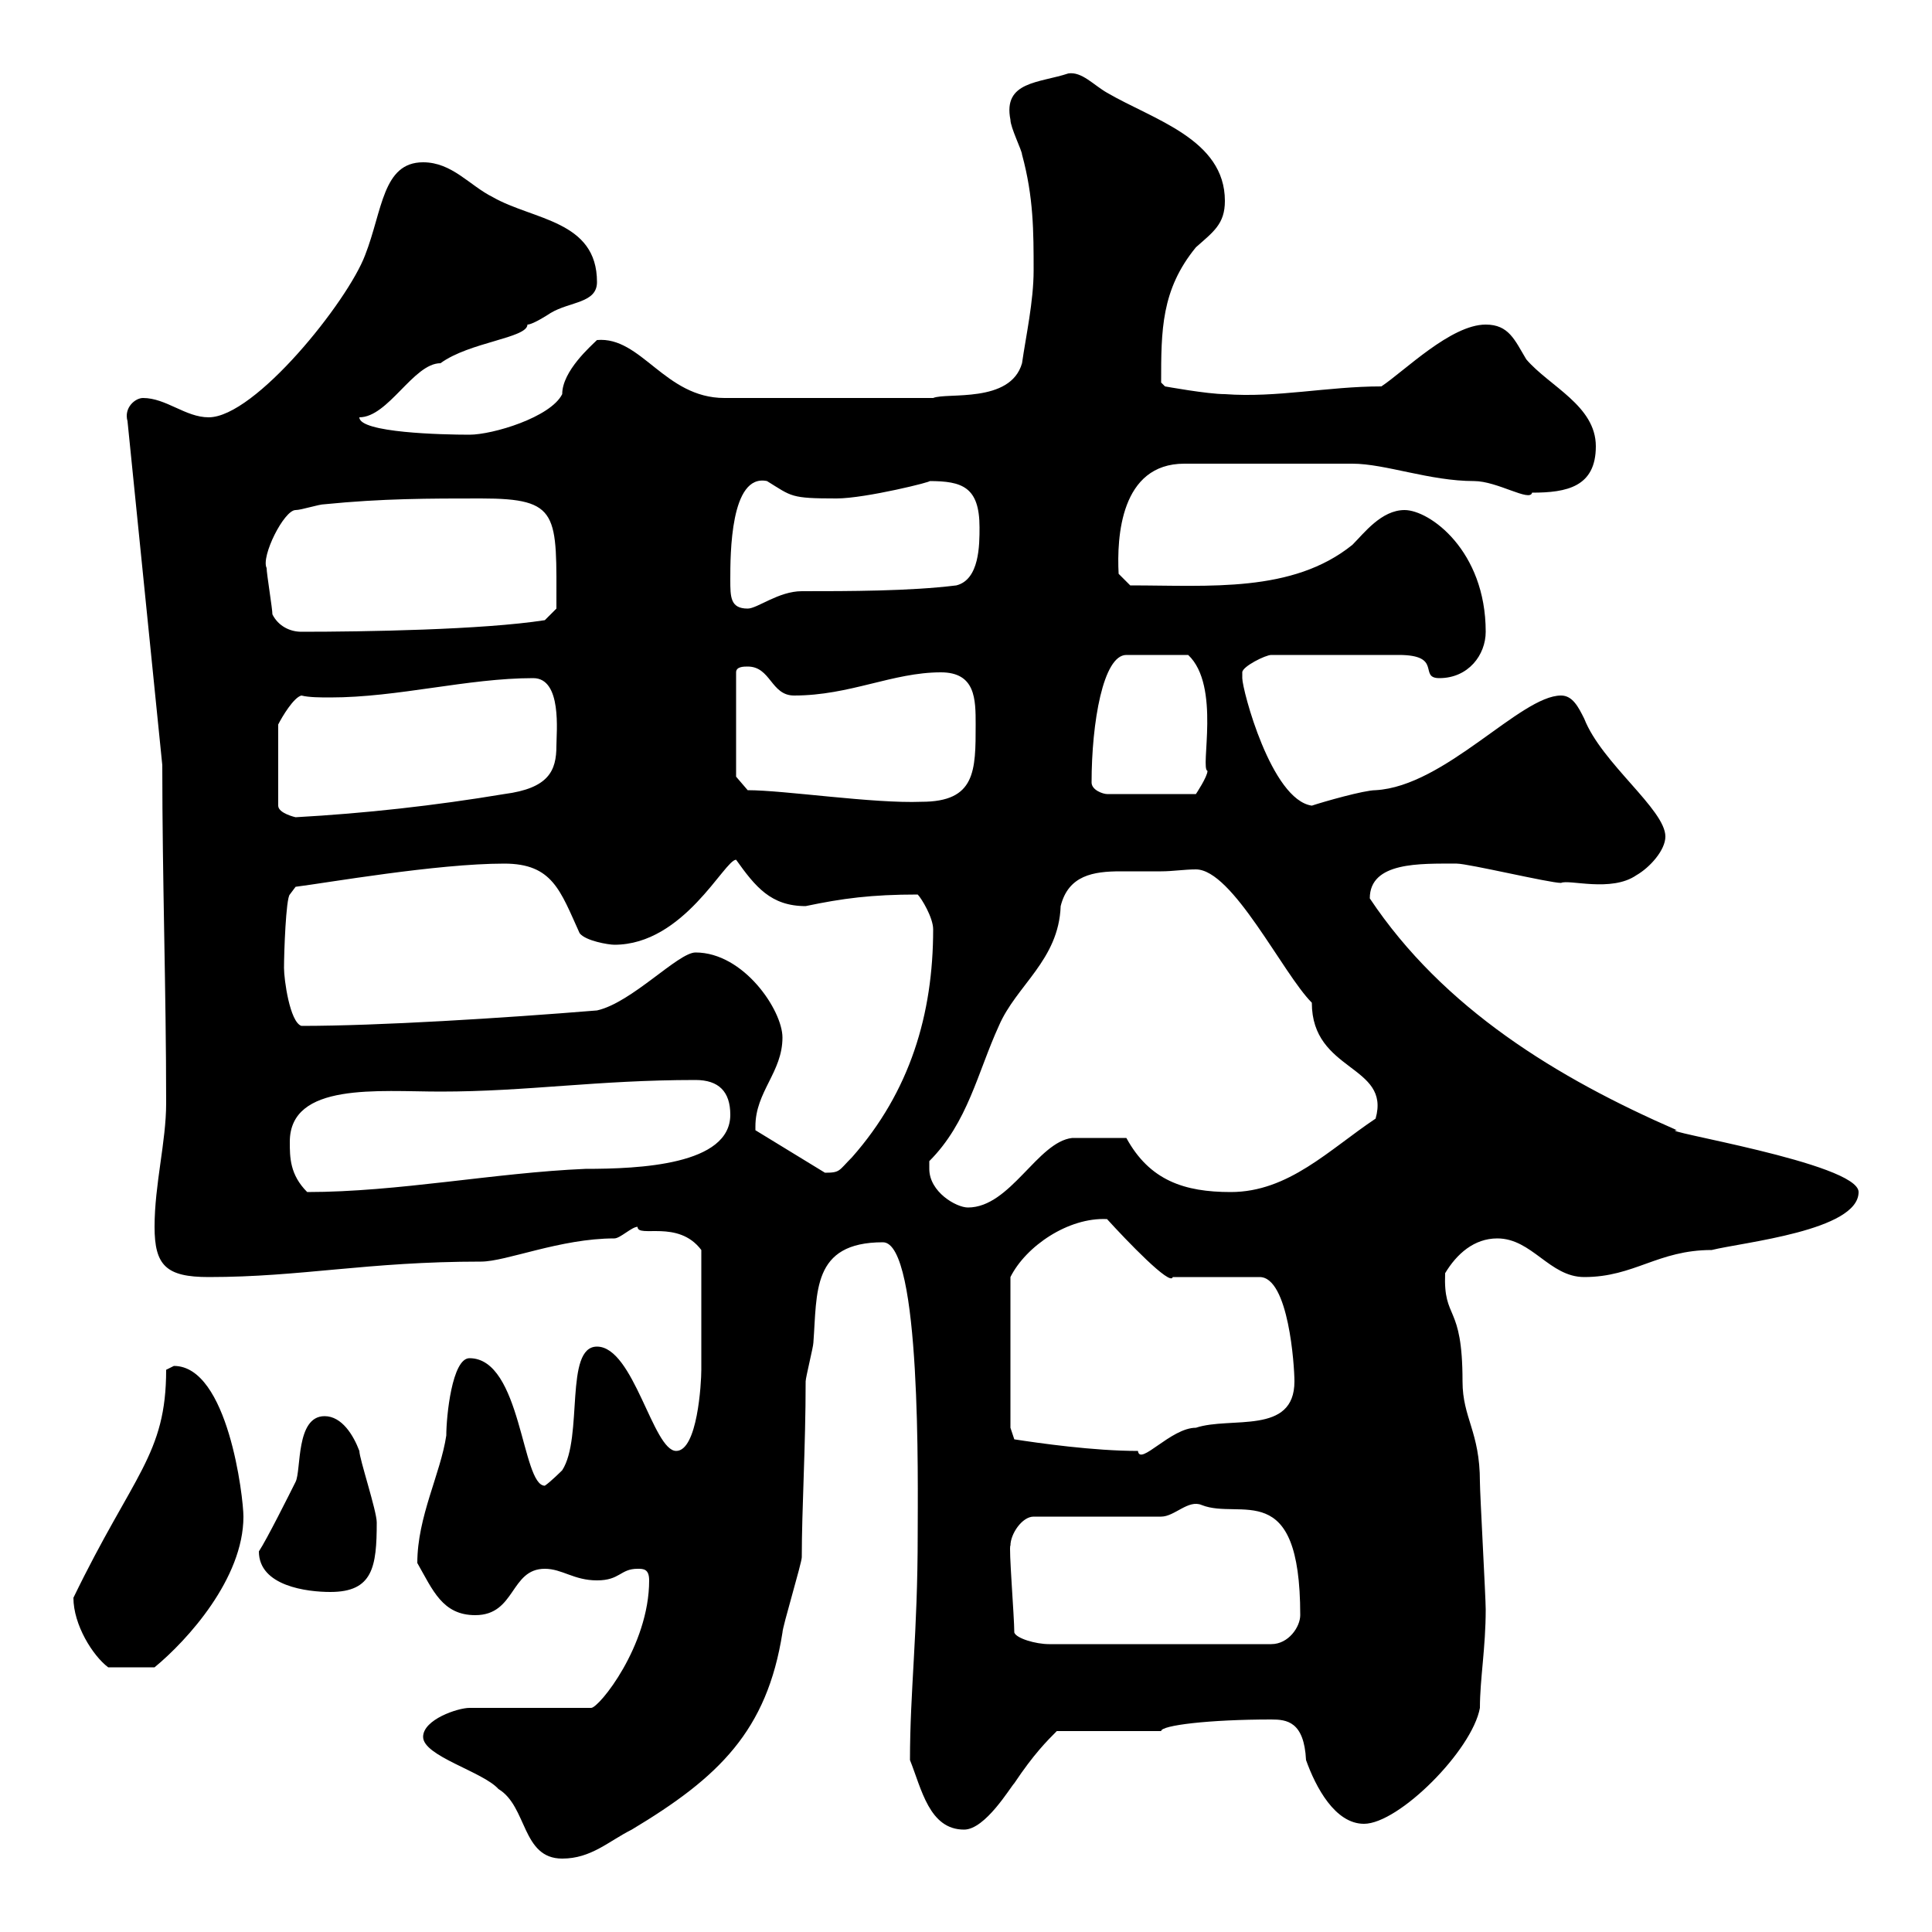 <svg xmlns="http://www.w3.org/2000/svg" xmlns:xlink="http://www.w3.org/1999/xlink" width="300" height="300"><path d="M65.70 269.70C65.70 272.70 75 275.10 77.40 277.80C81.90 280.50 81 288.60 87.30 288.60C91.80 288.60 94.50 285.90 98.10 284.10C111.60 276 119.10 268.80 121.50 253.50C121.50 252.60 124.50 242.70 124.50 241.80C124.50 234.30 125.10 224.70 125.10 214.50C125.10 213.90 126.30 209.10 126.30 208.50C126.90 200.70 126 192.90 137.10 192.90C143.10 192.90 142.50 230.40 142.50 238.20C142.50 253.80 141.30 262.50 141.30 273.30C143.10 277.80 144.30 284.10 149.70 284.10C153 284.10 156.90 277.50 157.50 276.90C160.50 272.40 162.60 270.30 164.10 268.80L180.30 268.80C180.30 267.90 187.80 267 197.40 267C199.80 267 202.50 267.30 202.80 273.30C204.30 277.50 207.30 283.20 211.80 283.20C217.20 283.20 228.60 271.80 229.80 265.20C229.80 260.70 230.70 255.90 230.70 249.90C230.70 248.10 229.80 231.90 229.80 230.10C229.80 222.30 227.10 220.20 227.10 214.50C227.10 202.20 224.10 205.20 224.40 197.70C226.20 194.70 228.90 192.30 232.50 192.30C237.90 192.30 240.60 198.30 246 198.30C253.80 198.30 257.40 194.10 265.80 194.10C270.60 192.90 288.60 191.10 288.60 185.10C288.60 180.60 256.50 175.50 260.40 175.50C241.80 167.40 224.10 156.60 212.70 139.50C212.70 133.80 220.50 134.10 226.20 134.10C228 134.10 240.60 137.10 242.40 137.10C243.60 136.50 250.20 138.60 254.10 135.90C256.20 134.70 258.60 132 258.60 129.90C258.60 125.70 248.70 118.50 246 111.60C245.10 109.80 244.20 108 242.40 108C236.10 108 224.40 122.10 213.60 122.70C211.80 122.70 205.50 124.50 203.70 125.10C197.40 124.20 192.90 107.10 192.90 105.30C192.90 105.30 192.90 105.30 192.90 104.40C192.90 103.50 196.50 101.70 197.40 101.70L217.20 101.70C224.10 101.70 220.20 105.30 223.50 105.30C228 105.30 230.70 101.70 230.70 98.10C230.70 85.50 222 79.20 218.10 79.20C214.50 79.20 211.80 82.80 210 84.60C200.70 92.10 187.80 90.90 175.50 90.90L173.70 89.10C173.40 83.40 174 72 183.90 72L210 72C215.10 72 222 74.70 228.90 74.70C232.50 74.70 237.60 78 237.90 76.50C243.30 76.50 247.80 75.60 247.80 69.30C247.80 63 240.60 60 237 55.80C235.20 52.80 234.30 50.40 230.70 50.40C225.30 50.40 218.10 57.60 214.50 60C206.10 60 198.30 61.80 190.20 61.20C187.50 61.20 180.90 60 180.90 60L180.30 59.40C180.30 51.30 180.30 45 185.70 38.40C188.40 36 190.20 34.80 190.20 31.20C190.20 21.60 179.10 18.60 171.90 14.40C169.80 13.20 168 11.10 165.90 11.40C161.40 12.90 155.70 12.60 156.90 18.60C156.90 19.80 158.70 23.40 158.70 24C160.50 30.60 160.50 36 160.50 42C160.50 46.80 159.30 52.20 158.70 56.40C156.90 62.70 147 60.90 144.90 61.80L112.50 61.80C103.20 61.80 99.60 52.20 92.70 52.80C91.80 53.70 87.30 57.60 87.30 61.20C85.50 64.80 76.50 67.50 72.90 67.50C68.70 67.50 55.80 67.20 55.80 64.80C60.30 64.80 64.20 56.40 68.40 56.40C72.90 53.10 81.90 52.50 81.90 50.40C82.80 50.40 85.50 48.60 85.50 48.60C88.50 46.80 92.70 47.10 92.70 43.80C92.70 34.20 82.80 34.20 76.50 30.60C72.90 28.80 70.20 25.20 65.70 25.20C59.40 25.20 59.40 32.70 56.70 39.60C54 46.80 39.60 64.80 32.40 64.80C28.80 64.80 25.80 61.80 22.20 61.80C21 61.80 19.20 63.30 19.80 65.40L25.20 118.80C25.20 136.80 25.80 153.60 25.80 171.30C25.80 177.30 24 183.90 24 190.50C24 196.50 25.80 198.30 32.40 198.30C46.80 198.30 57 195.90 74.70 195.90C78.60 195.90 87 192.30 95.40 192.30C96.30 192.30 98.10 190.50 99 190.50C99 192.30 105.30 189.30 108.90 194.10C108.90 201.30 108.90 209.10 108.90 212.70C108.90 214.80 108.30 225.30 105 225.30C101.40 225.30 98.40 209.10 92.70 209.10C87.60 209.10 90.60 223.20 87.30 228.30C87.30 228.30 85.50 230.10 84.60 230.70C81 230.70 81 210.90 72.90 210.90C70.20 210.90 69.30 219.90 69.30 222.90C68.40 228.90 64.80 235.50 64.80 242.70C67.20 246.90 68.70 250.80 73.80 250.80C80.10 250.80 79.20 243.60 84.60 243.60C87.30 243.60 89.10 245.40 92.70 245.40C96.30 245.40 96.30 243.60 99 243.60C99.90 243.60 100.80 243.60 100.80 245.40C100.80 255.60 93 265.20 91.80 265.20L72.90 265.20C71.10 265.20 65.70 267 65.70 269.70ZM11.40 248.10C11.40 252.30 14.40 257.10 16.80 258.90L24 258.90C29.10 254.70 37.80 245.10 37.80 235.50C37.80 232.50 35.40 212.10 27 212.10C27 212.10 25.80 212.70 25.80 212.70C25.80 225.90 20.70 228.90 11.40 248.10ZM157.50 253.50C157.50 251.10 156.60 240 156.90 240C156.90 238.20 158.70 235.50 160.50 235.50L180.30 235.50C182.40 235.50 184.50 232.80 186.60 233.70C192.60 236.10 201.90 229.20 201.90 250.80C201.90 252.60 200.10 255.30 197.40 255.30L162.90 255.30C160.80 255.30 157.80 254.40 157.50 253.50ZM40.20 240.90C40.20 246.30 47.70 247.20 51.30 247.20C57.90 247.20 58.50 243.30 58.50 236.40C58.50 234.60 55.80 226.50 55.80 225.30C54.90 222.90 53.10 219.90 50.40 219.90C45.90 219.90 46.80 228.30 45.90 230.10C45 231.90 41.40 239.10 40.20 240.90ZM156.90 221.70L156.90 198.30C159.30 193.50 165.90 189 171.90 189.30C174.90 192.60 181.80 199.80 182.10 198.30L195.60 198.30C200.10 198.30 201 212.10 201 214.50C201 222.90 191.10 219.90 185.70 221.70C181.80 221.70 177 227.70 176.70 225.30C169.80 225.30 161.40 224.10 157.50 223.50ZM144.30 181.50C144.30 181.50 144.30 180.30 144.30 180.30C150.30 174.30 151.80 166.50 155.10 159.30C157.80 153 164.40 149.10 164.70 140.70C165.90 135.90 169.80 135.30 174 135.30C176.40 135.30 178.50 135.30 180.30 135.30C182.10 135.30 183.90 135 185.70 135C191.40 135 199.20 151.20 203.70 155.70C203.70 166.50 216 165.30 213.60 173.70C206.40 178.50 200.10 185.10 191.10 185.10C183.90 185.10 178.50 183.30 174.90 176.70C171.30 176.70 167.70 176.70 166.50 176.70C161.10 177.30 156.90 187.50 150.30 187.50C148.50 187.50 144.30 185.10 144.30 181.50ZM45 177.30C45 168 58.80 169.50 68.40 169.50C81.90 169.50 92.70 167.70 108 167.70C111.60 167.70 113.40 169.50 113.40 173.10C113.40 180.90 99.30 181.50 90.90 181.50C76.80 182.10 61.80 185.10 47.70 185.10C45 182.40 45 179.70 45 177.30ZM117.30 174.90C117.30 169.50 121.50 166.50 121.50 161.10C121.50 156.90 115.50 147.90 108 147.90C105.30 147.90 98.10 155.70 92.70 156.90C78 158.10 58.80 159.30 46.80 159.30C45 158.70 44.10 152.10 44.10 150.30C44.10 147.90 44.40 139.50 45 138.90L45.90 137.70C50.70 137.10 67.80 134.10 78.30 134.10C85.80 134.10 87 138.30 90 144.90C90.90 146.10 94.50 146.70 95.40 146.70C106.20 146.70 112.50 133.50 114.30 133.50C117.30 137.70 119.70 140.70 125.10 140.70C130.80 139.50 135.30 138.90 142.50 138.90C143.10 139.50 144.90 142.50 144.90 144.30C144.90 157.50 141.30 169.50 132.30 179.70C130.20 181.80 130.50 182.10 128.10 182.10L117.30 175.50C117.30 175.50 117.30 174.90 117.30 174.90ZM46.80 108C48 108.30 49.80 108.30 51.30 108.30C61.80 108.30 72.60 105.30 82.80 105.30C87.30 105.30 86.40 113.70 86.40 115.80C86.40 119.70 85.20 122.40 78.30 123.30C67.50 125.10 56.70 126.30 45.90 126.90C45.90 126.90 43.20 126.30 43.20 125.10L43.20 112.50C43.80 111.30 45.60 108.30 46.80 108ZM114.30 120.60L114.30 104.40C114.30 103.50 115.50 103.50 116.10 103.50C119.70 103.50 119.70 108 123.30 108C132 108 138.60 104.40 146.10 104.40C151.50 104.40 151.50 108.60 151.50 112.50C151.50 119.70 151.50 124.50 143.10 124.50C135.60 124.80 121.80 122.70 116.10 122.70ZM169.50 121.50C169.50 112.20 171.30 101.70 174.90 101.70L184.50 101.70C189.60 106.50 186.30 119.40 187.50 119.70C187.50 120.60 185.70 123.30 185.70 123.30L171.90 123.30C171.30 123.30 169.50 122.70 169.50 121.50ZM42.30 95.40C42.30 94.50 41.40 89.10 41.40 88.20C40.50 86.40 44.10 79.20 45.90 79.20C46.80 79.20 49.50 78.30 50.40 78.30C59.40 77.40 66.60 77.40 74.70 77.40C87 77.40 86.40 79.80 86.40 94.50L84.60 96.30C75 97.80 56.40 98.10 46.80 98.10C45 98.10 43.20 97.20 42.30 95.40ZM113.40 90C113.40 86.10 113.40 73.50 119.10 74.70C123 77.10 122.70 77.40 129.90 77.40C134.40 77.40 145.20 74.70 144.30 74.70C149.40 74.70 152.10 75.60 152.10 81.90C152.10 84.60 152.10 90 148.50 90.90C141.30 91.80 131.70 91.80 124.50 91.80C120.90 91.80 117.60 94.50 116.10 94.50C113.40 94.50 113.40 92.70 113.40 90Z"/></svg>